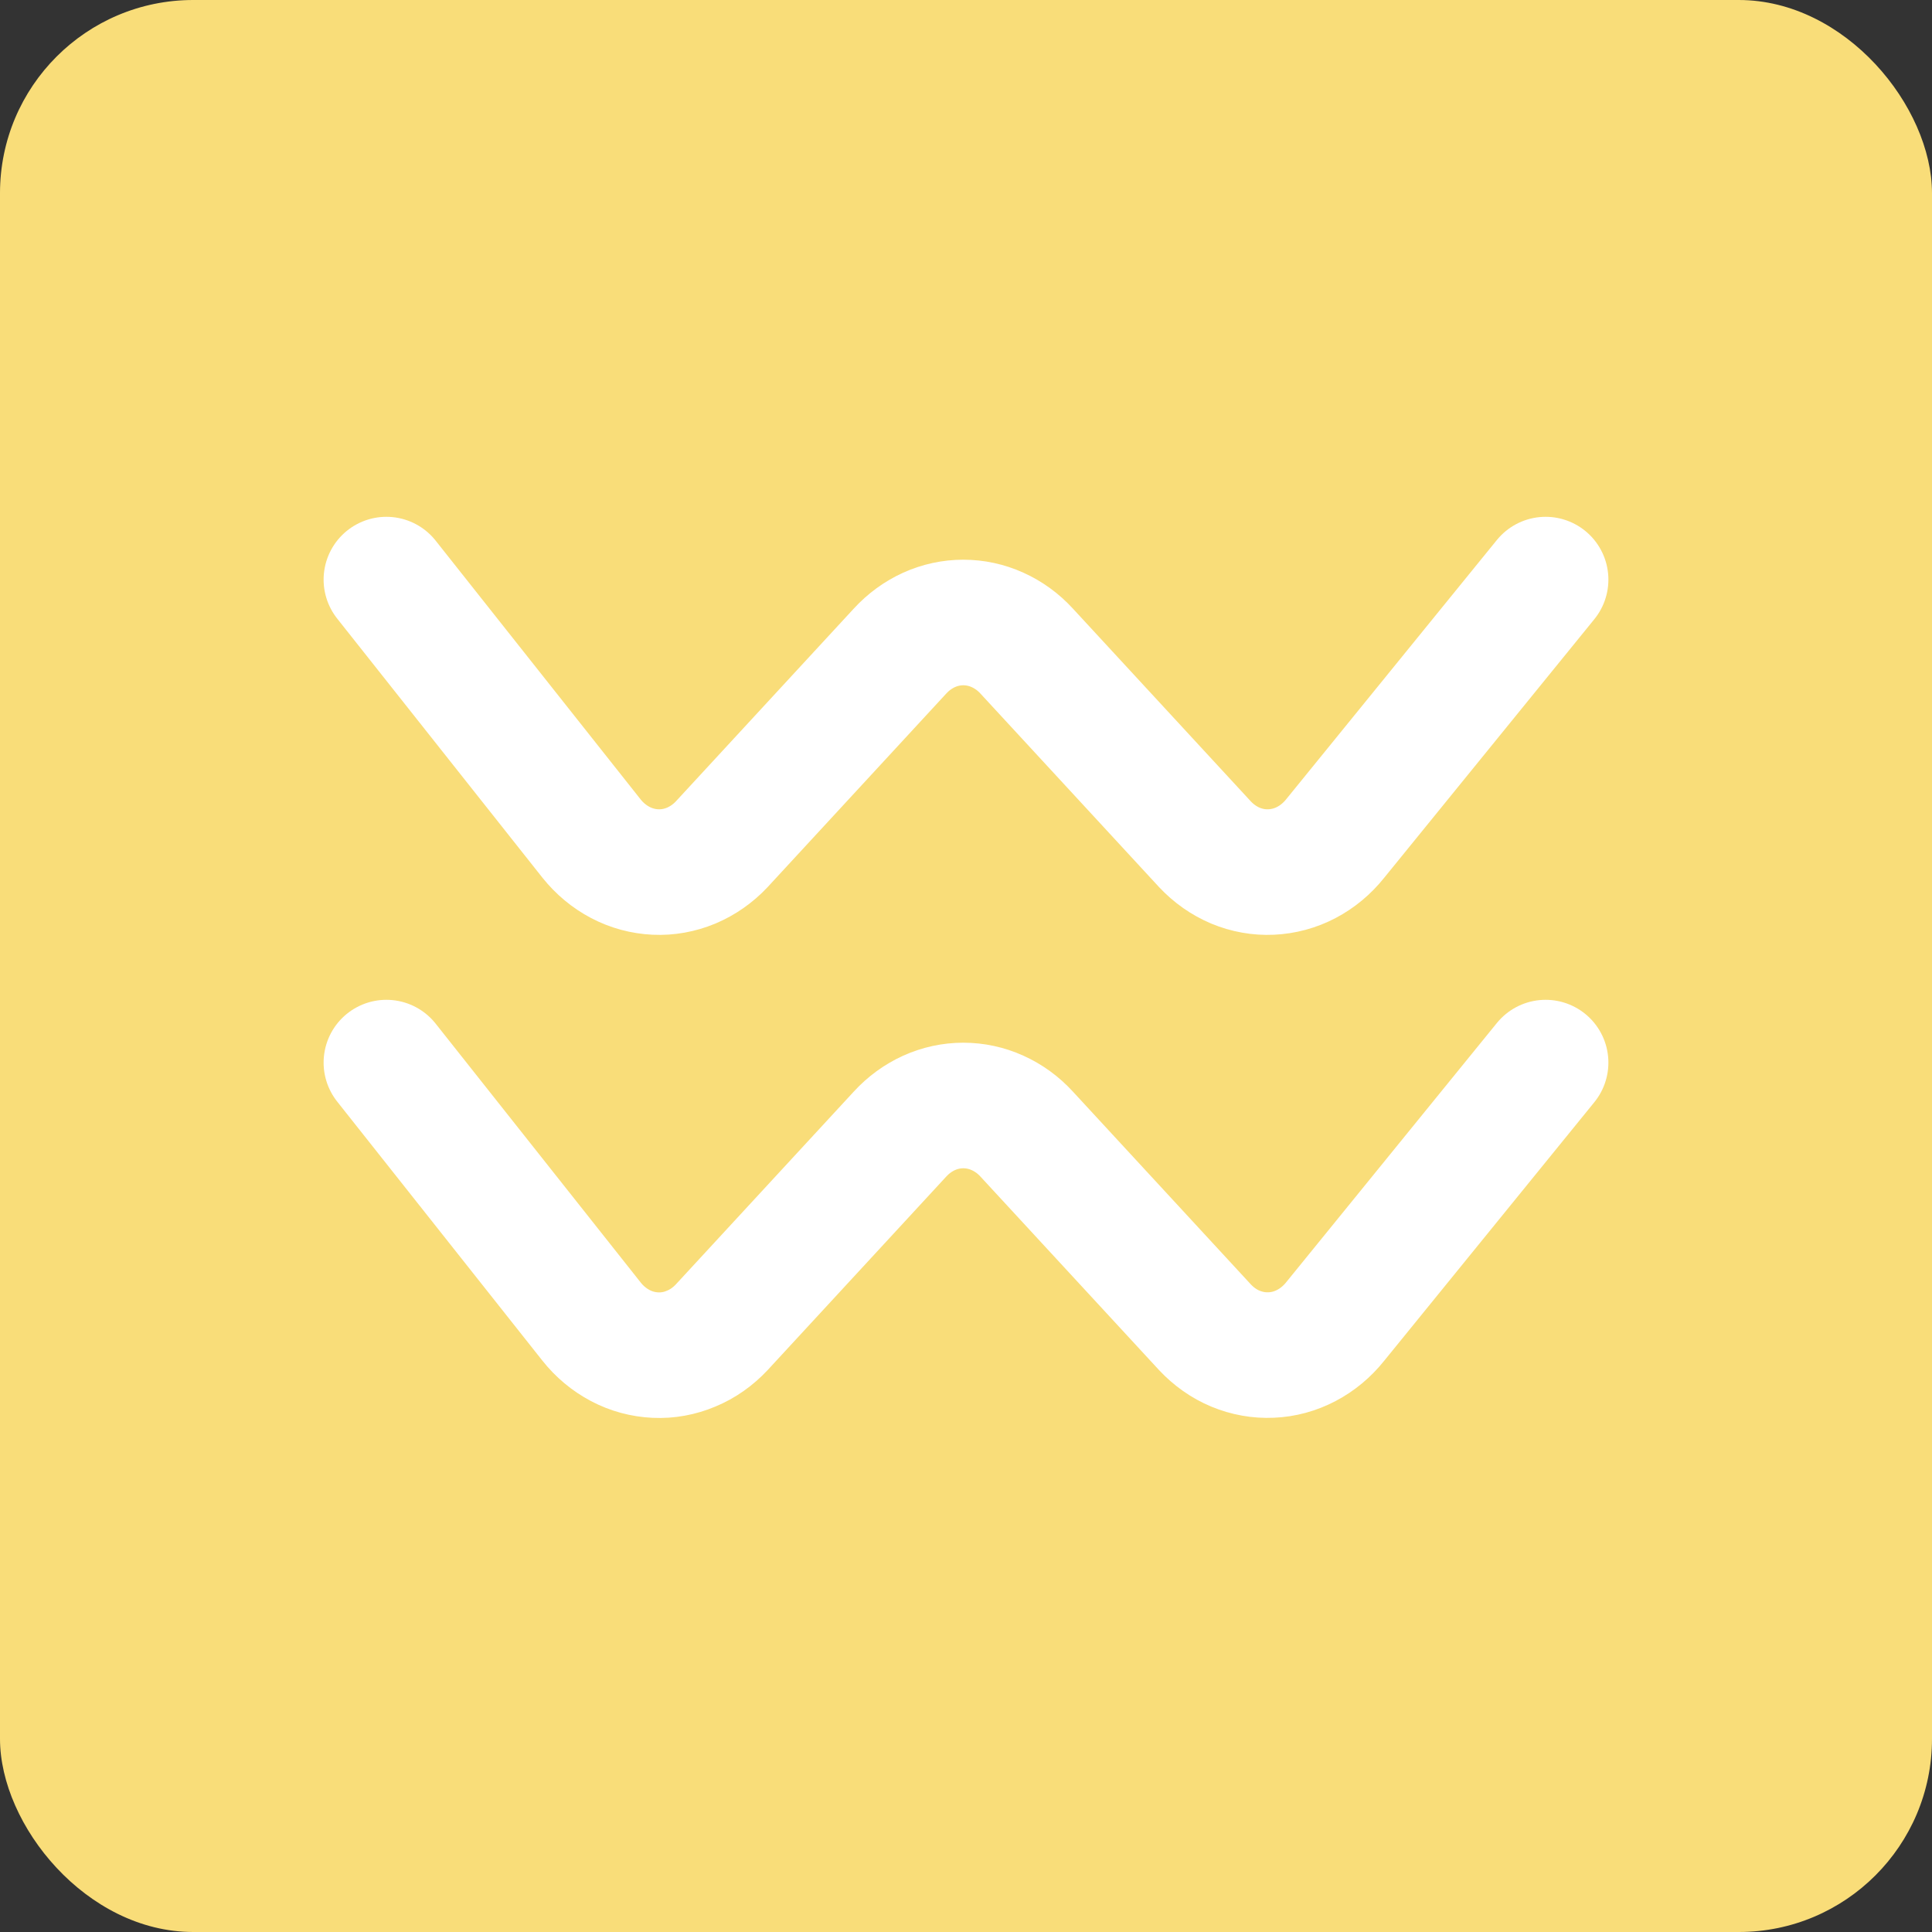<?xml version="1.0" encoding="UTF-8"?> <svg xmlns="http://www.w3.org/2000/svg" width="20" height="20" viewBox="0 0 20 20" fill="none"><rect x="0" y="0" width="20" height="20" fill="#333333" stroke="none"/><rect width="20" height="20" rx="2" fill="#F9DD79"></rect><path d="M4 6L6.123 8.68C6.206 8.784 6.307 8.868 6.421 8.928C6.535 8.988 6.659 9.021 6.785 9.027C6.911 9.033 7.037 9.01 7.155 8.961C7.273 8.911 7.381 8.836 7.471 8.74L9.317 6.74C9.403 6.646 9.505 6.572 9.617 6.521C9.73 6.47 9.85 6.444 9.972 6.444C10.094 6.444 10.215 6.47 10.327 6.521C10.44 6.572 10.542 6.646 10.628 6.74L12.474 8.74C12.564 8.836 12.671 8.911 12.789 8.961C12.907 9.01 13.033 9.033 13.16 9.027C13.286 9.021 13.41 8.988 13.524 8.928C13.638 8.868 13.739 8.784 13.822 8.68L16 6M4 11L6.123 13.68C6.205 13.784 6.307 13.869 6.421 13.929C6.534 13.989 6.658 14.022 6.785 14.028C6.911 14.034 7.037 14.011 7.155 13.961C7.274 13.912 7.381 13.836 7.471 13.74L9.317 11.74C9.403 11.646 9.505 11.572 9.617 11.521C9.73 11.47 9.85 11.444 9.972 11.444C10.094 11.444 10.215 11.47 10.327 11.521C10.44 11.572 10.542 11.646 10.628 11.74L12.474 13.74C12.564 13.836 12.671 13.912 12.789 13.961C12.907 14.01 13.033 14.033 13.16 14.027C13.286 14.022 13.41 13.988 13.524 13.928C13.638 13.868 13.739 13.784 13.822 13.68L16 11" stroke="white" stroke-width="1.3" stroke-linecap="round" stroke-linejoin="round"></path></svg> 